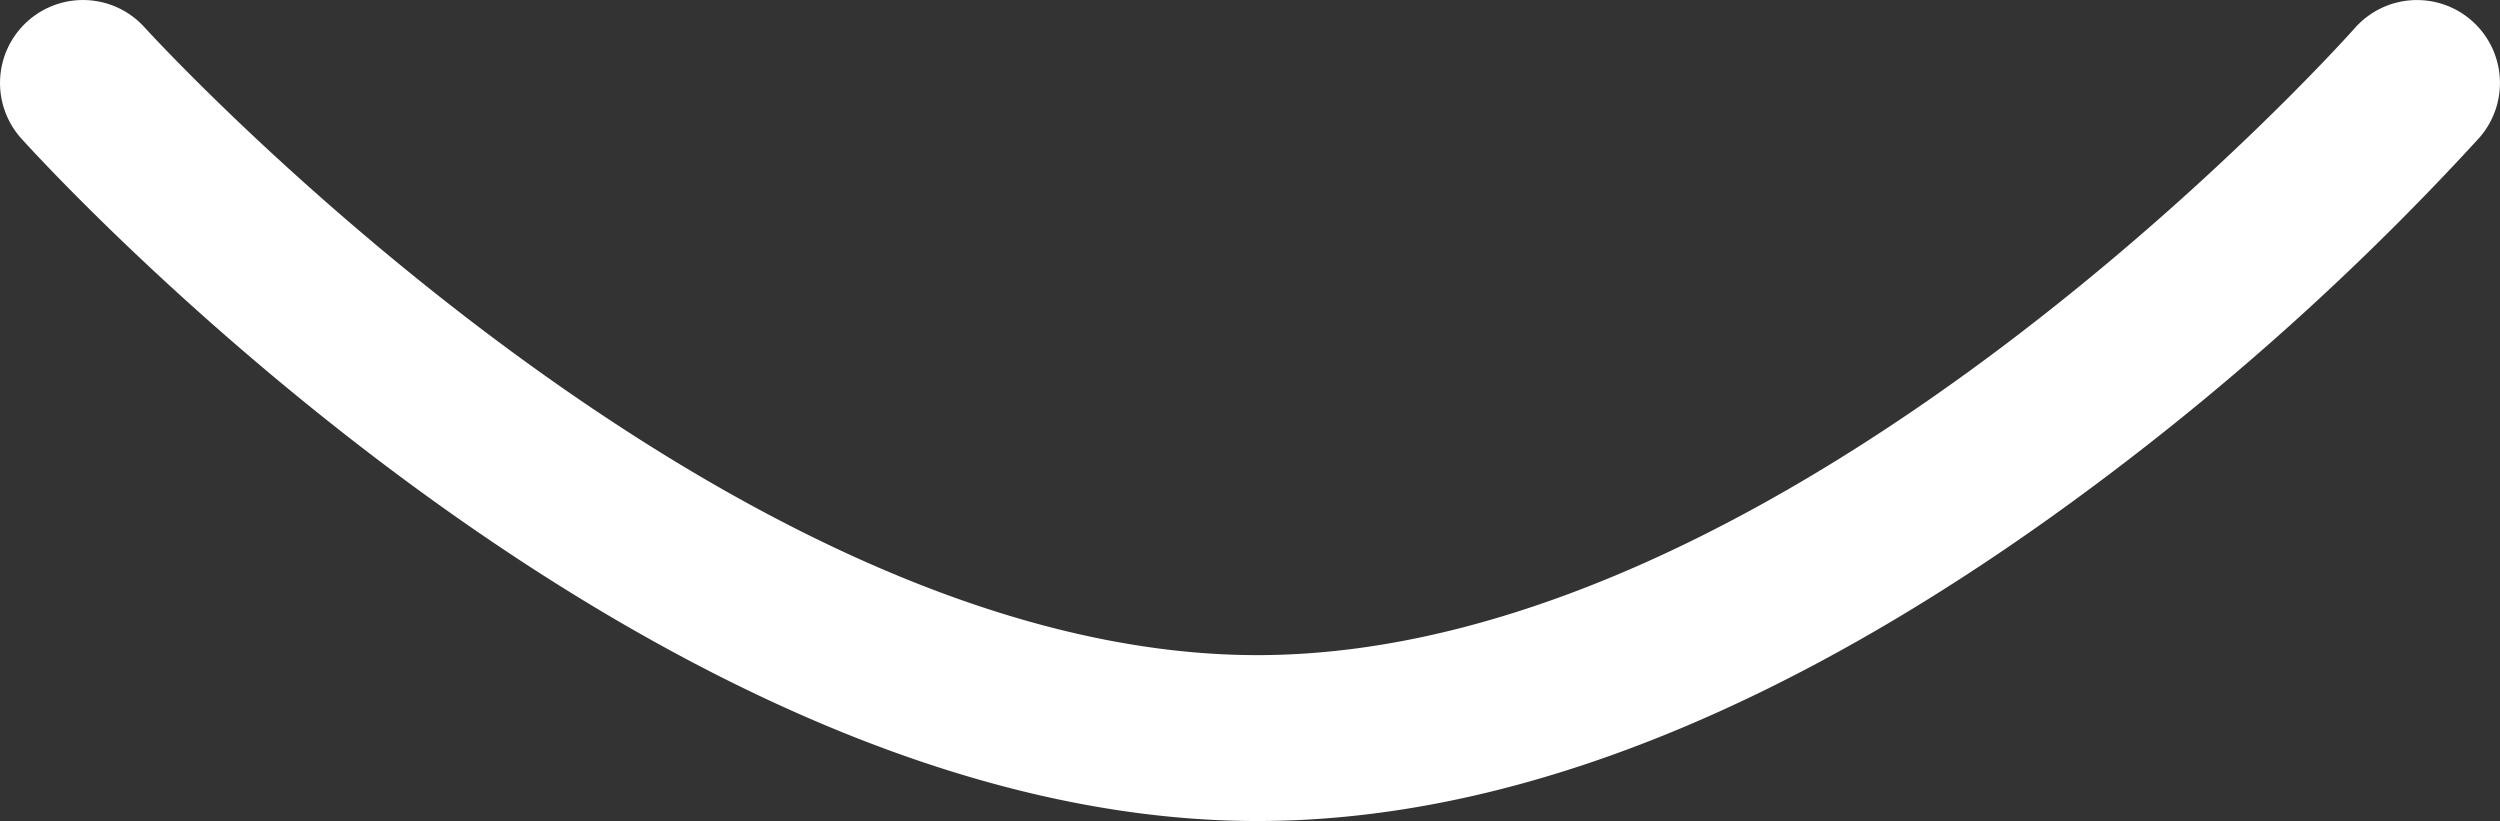 <svg xmlns="http://www.w3.org/2000/svg" width="22.591" height="7.42" viewBox="0 0 22.591 7.42">
  <rect x="0" y="0" width="22.591" height="7.42" fill="#333333" stroke="none"/>
  <path id="Path_4" data-name="Path 4" d="M1063.47-1405.591c-5.543,0-10.942-5.916-11.169-6.167a.75.75,0,0,1,.055-1.059.75.75,0,0,1,1.059.055c.065.072,5.189,5.672,10.055,5.672s9.866-5.608,9.916-5.665a.75.75,0,0,1,1.058-.068.75.75,0,0,1,.068,1.058,24.754,24.754,0,0,1-3.373,3.063C1068.4-1406.638,1065.824-1405.591,1063.47-1405.591Z" transform="translate(-1052.108 1413.01)" fill="#fff"/>
</svg>

